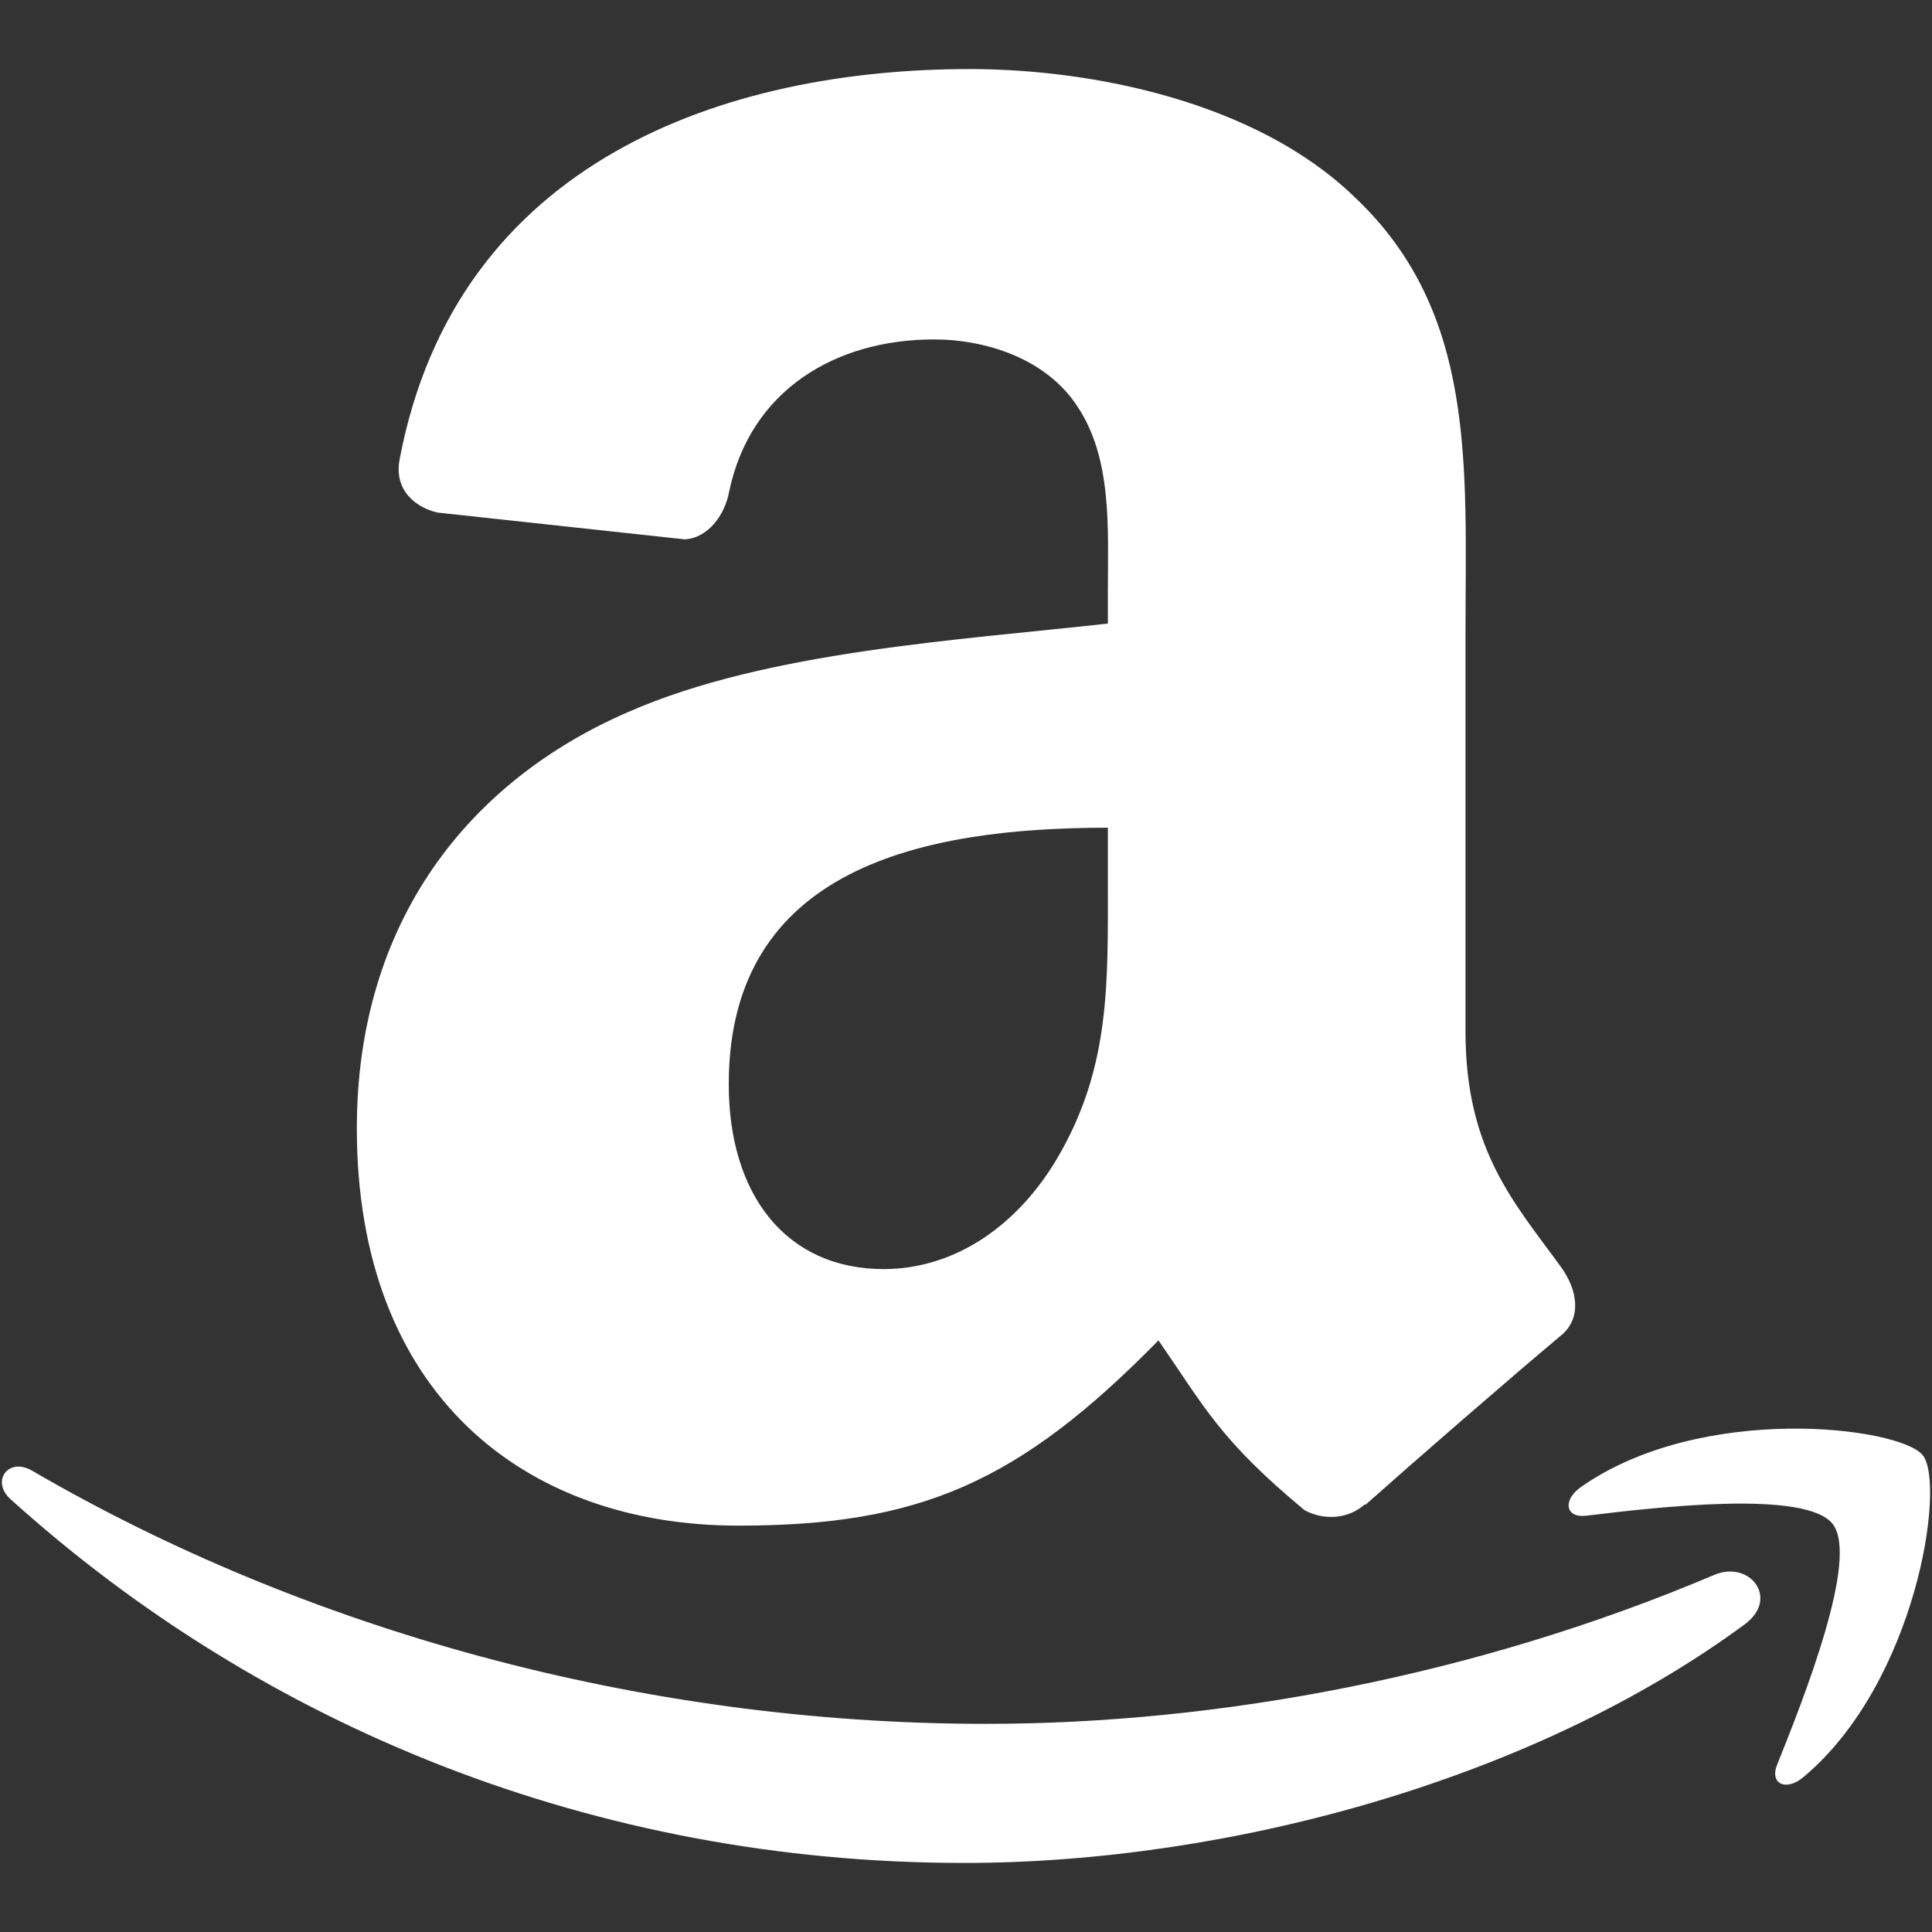 <?xml version="1.0" encoding="iso-8859-1"?>
<!DOCTYPE svg PUBLIC "-//W3C//DTD SVG 1.1//EN" "http://www.w3.org/Graphics/SVG/1.1/DTD/svg11.dtd">
<!-- Uploaded to: SVG Repo, www.svgrepo.com, Generator: SVG Repo Mixer Tools -->
<svg  version="1.1" xmlns="http://www.w3.org/2000/svg" xmlns:xlink="http://www.w3.org/1999/xlink"  width="800px"
	 height="800px" viewBox="0 0 512 512" xml:space="preserve">

<rect x="0" y="0" width="512" height="512" fill="#333333" stroke="none"/>

<g id="7935ec95c421cee6d86eb22ecd1149e3">

<path style="display: inline; fill-rule: evenodd; clip-rule: evenodd; fill: #FFFFFF;" d="M293.596,233.97
		c0,26.322,0.627,48.264-12.651,71.65c-10.724,19.022-27.791,30.698-46.749,30.698c-25.905,0-41.069-19.73-41.069-48.979
		c0-57.525,51.607-67.983,100.469-67.983V233.97z M361.701,398.655c-4.48,4.005-10.934,4.283-15.971,1.567
		c-22.446-18.64-26.462-27.263-38.718-45.009c-37.07,37.767-63.335,49.094-111.356,49.094c-56.871,0-101.09-35.085-101.09-105.269
		c0-54.833,29.688-92.112,72.023-110.394c36.647-16.086,87.836-19.004,127.006-23.397v-8.774c0-16.074,1.253-35.091-8.218-48.979
		c-8.217-12.43-24.013-17.542-37.905-17.542c-25.76,0-48.67,13.196-54.288,40.552c-1.178,6.094-5.612,12.11-11.745,12.425
		l-65.459-7.092c-5.524-1.241-11.676-5.682-10.074-14.119c15.036-79.421,86.762-103.418,151.037-103.418
		c32.857,0,75.823,8.774,101.729,33.63c32.857,30.71,29.7,71.65,29.7,116.248v105.223c0,31.65,13.138,45.543,25.487,62.615
		c4.317,6.128,5.292,13.44-0.209,17.92c-13.8,11.571-38.324,32.869-51.811,44.87L361.701,398.655z M454.261,417.377
		c-62.721,26.602-130.884,39.461-192.884,39.461c-91.933,0-180.924-25.209-252.882-67.096c-6.302-3.668-10.968,2.797-5.733,7.532
		c66.702,60.236,154.845,96.425,252.732,96.425c69.846,0,150.949-21.971,206.903-63.254
		C471.646,423.598,463.72,413.361,454.261,417.377z M470.962,467.655c-2.043,5.106,2.345,7.172,6.964,3.296
		c30.014-25.116,37.767-77.716,31.615-85.317c-6.093-7.532-58.565-14.021-90.599,8.461c-4.921,3.481-4.062,8.24,1.394,7.59
		c18.036-2.17,58.182-6.986,65.343,2.183C492.828,413.036,477.717,450.779,470.962,467.655z">

</path>

</g>

</svg>